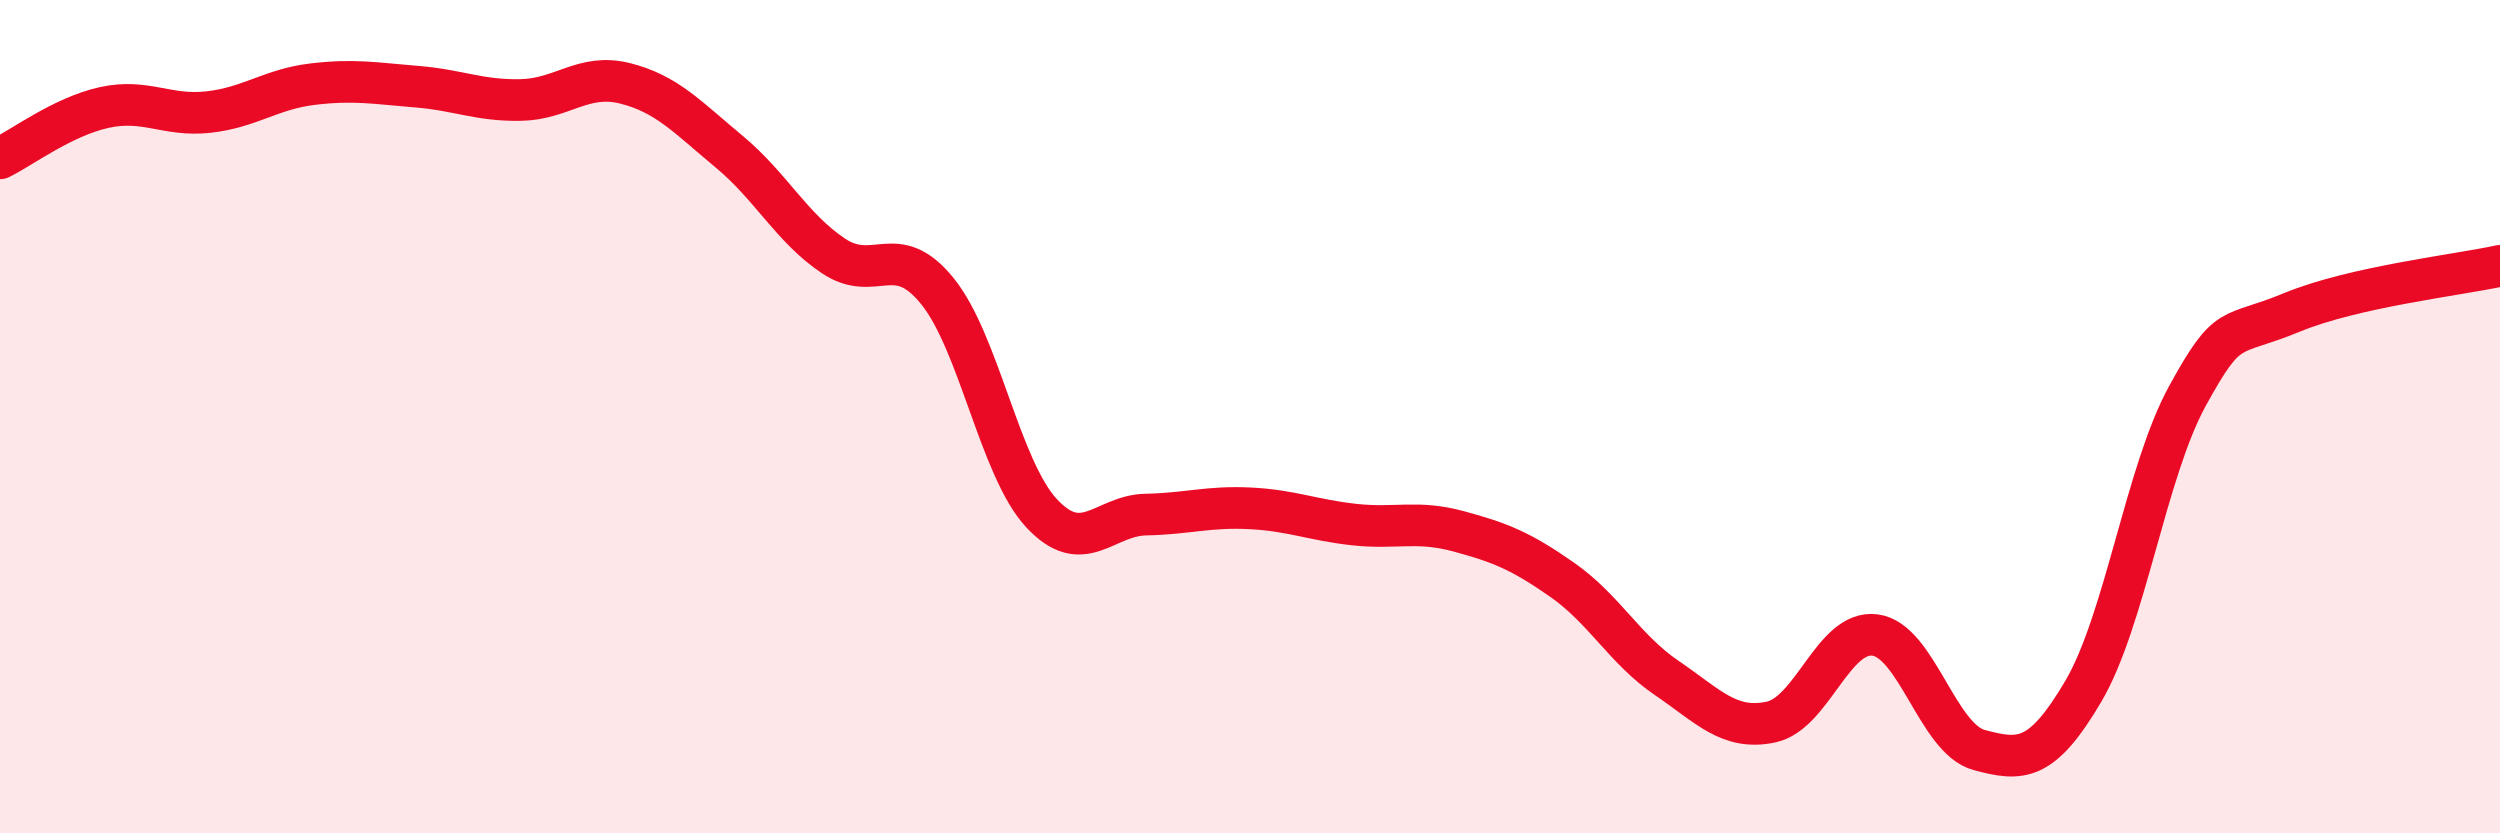 
    <svg width="60" height="20" viewBox="0 0 60 20" xmlns="http://www.w3.org/2000/svg">
      <path
        d="M 0,3.8 C 0.5,3.56 1.5,2.8 2.5,2.58 C 3.5,2.36 4,2.8 5,2.69 C 6,2.58 6.5,2.14 7.5,2.02 C 8.5,1.9 9,2 10,2.08 C 11,2.16 11.5,2.42 12.5,2.4 C 13.5,2.38 14,1.75 15,2 C 16,2.25 16.5,2.81 17.5,3.64 C 18.5,4.47 19,5.47 20,6.14 C 21,6.81 21.5,5.75 22.5,6.99 C 23.5,8.23 24,11.25 25,12.32 C 26,13.39 26.5,12.37 27.5,12.35 C 28.5,12.33 29,12.15 30,12.2 C 31,12.25 31.5,12.48 32.5,12.59 C 33.5,12.7 34,12.48 35,12.75 C 36,13.02 36.5,13.22 37.5,13.92 C 38.5,14.62 39,15.59 40,16.27 C 41,16.95 41.5,17.54 42.5,17.33 C 43.5,17.12 44,15.11 45,15.24 C 46,15.37 46.5,17.73 47.5,18 C 48.5,18.27 49,18.29 50,16.59 C 51,14.89 51.5,11.32 52.5,9.5 C 53.5,7.68 53.5,8.12 55,7.5 C 56.5,6.88 59,6.6 60,6.38L60 20L0 20Z"
        fill="#EB0A25"
        opacity="0.1"
        stroke-linecap="round"
        stroke-linejoin="round"
      />
      <path
        d="M 0,3.8 C 0.5,3.56 1.5,2.8 2.5,2.58 C 3.5,2.36 4,2.8 5,2.69 C 6,2.58 6.5,2.14 7.5,2.02 C 8.5,1.9 9,2 10,2.08 C 11,2.16 11.5,2.42 12.5,2.4 C 13.5,2.38 14,1.75 15,2 C 16,2.25 16.5,2.81 17.5,3.64 C 18.5,4.47 19,5.47 20,6.14 C 21,6.81 21.5,5.75 22.5,6.99 C 23.5,8.23 24,11.25 25,12.32 C 26,13.39 26.5,12.37 27.5,12.35 C 28.5,12.33 29,12.15 30,12.2 C 31,12.25 31.5,12.48 32.5,12.59 C 33.5,12.7 34,12.48 35,12.75 C 36,13.02 36.5,13.22 37.5,13.92 C 38.5,14.62 39,15.59 40,16.27 C 41,16.95 41.5,17.54 42.5,17.33 C 43.5,17.12 44,15.11 45,15.24 C 46,15.37 46.5,17.73 47.5,18 C 48.5,18.27 49,18.29 50,16.59 C 51,14.89 51.5,11.32 52.5,9.5 C 53.5,7.68 53.5,8.12 55,7.5 C 56.5,6.88 59,6.6 60,6.38"
        stroke="#EB0A25"
        stroke-width="1"
        fill="none"
        stroke-linecap="round"
        stroke-linejoin="round"
      />
    </svg>
  